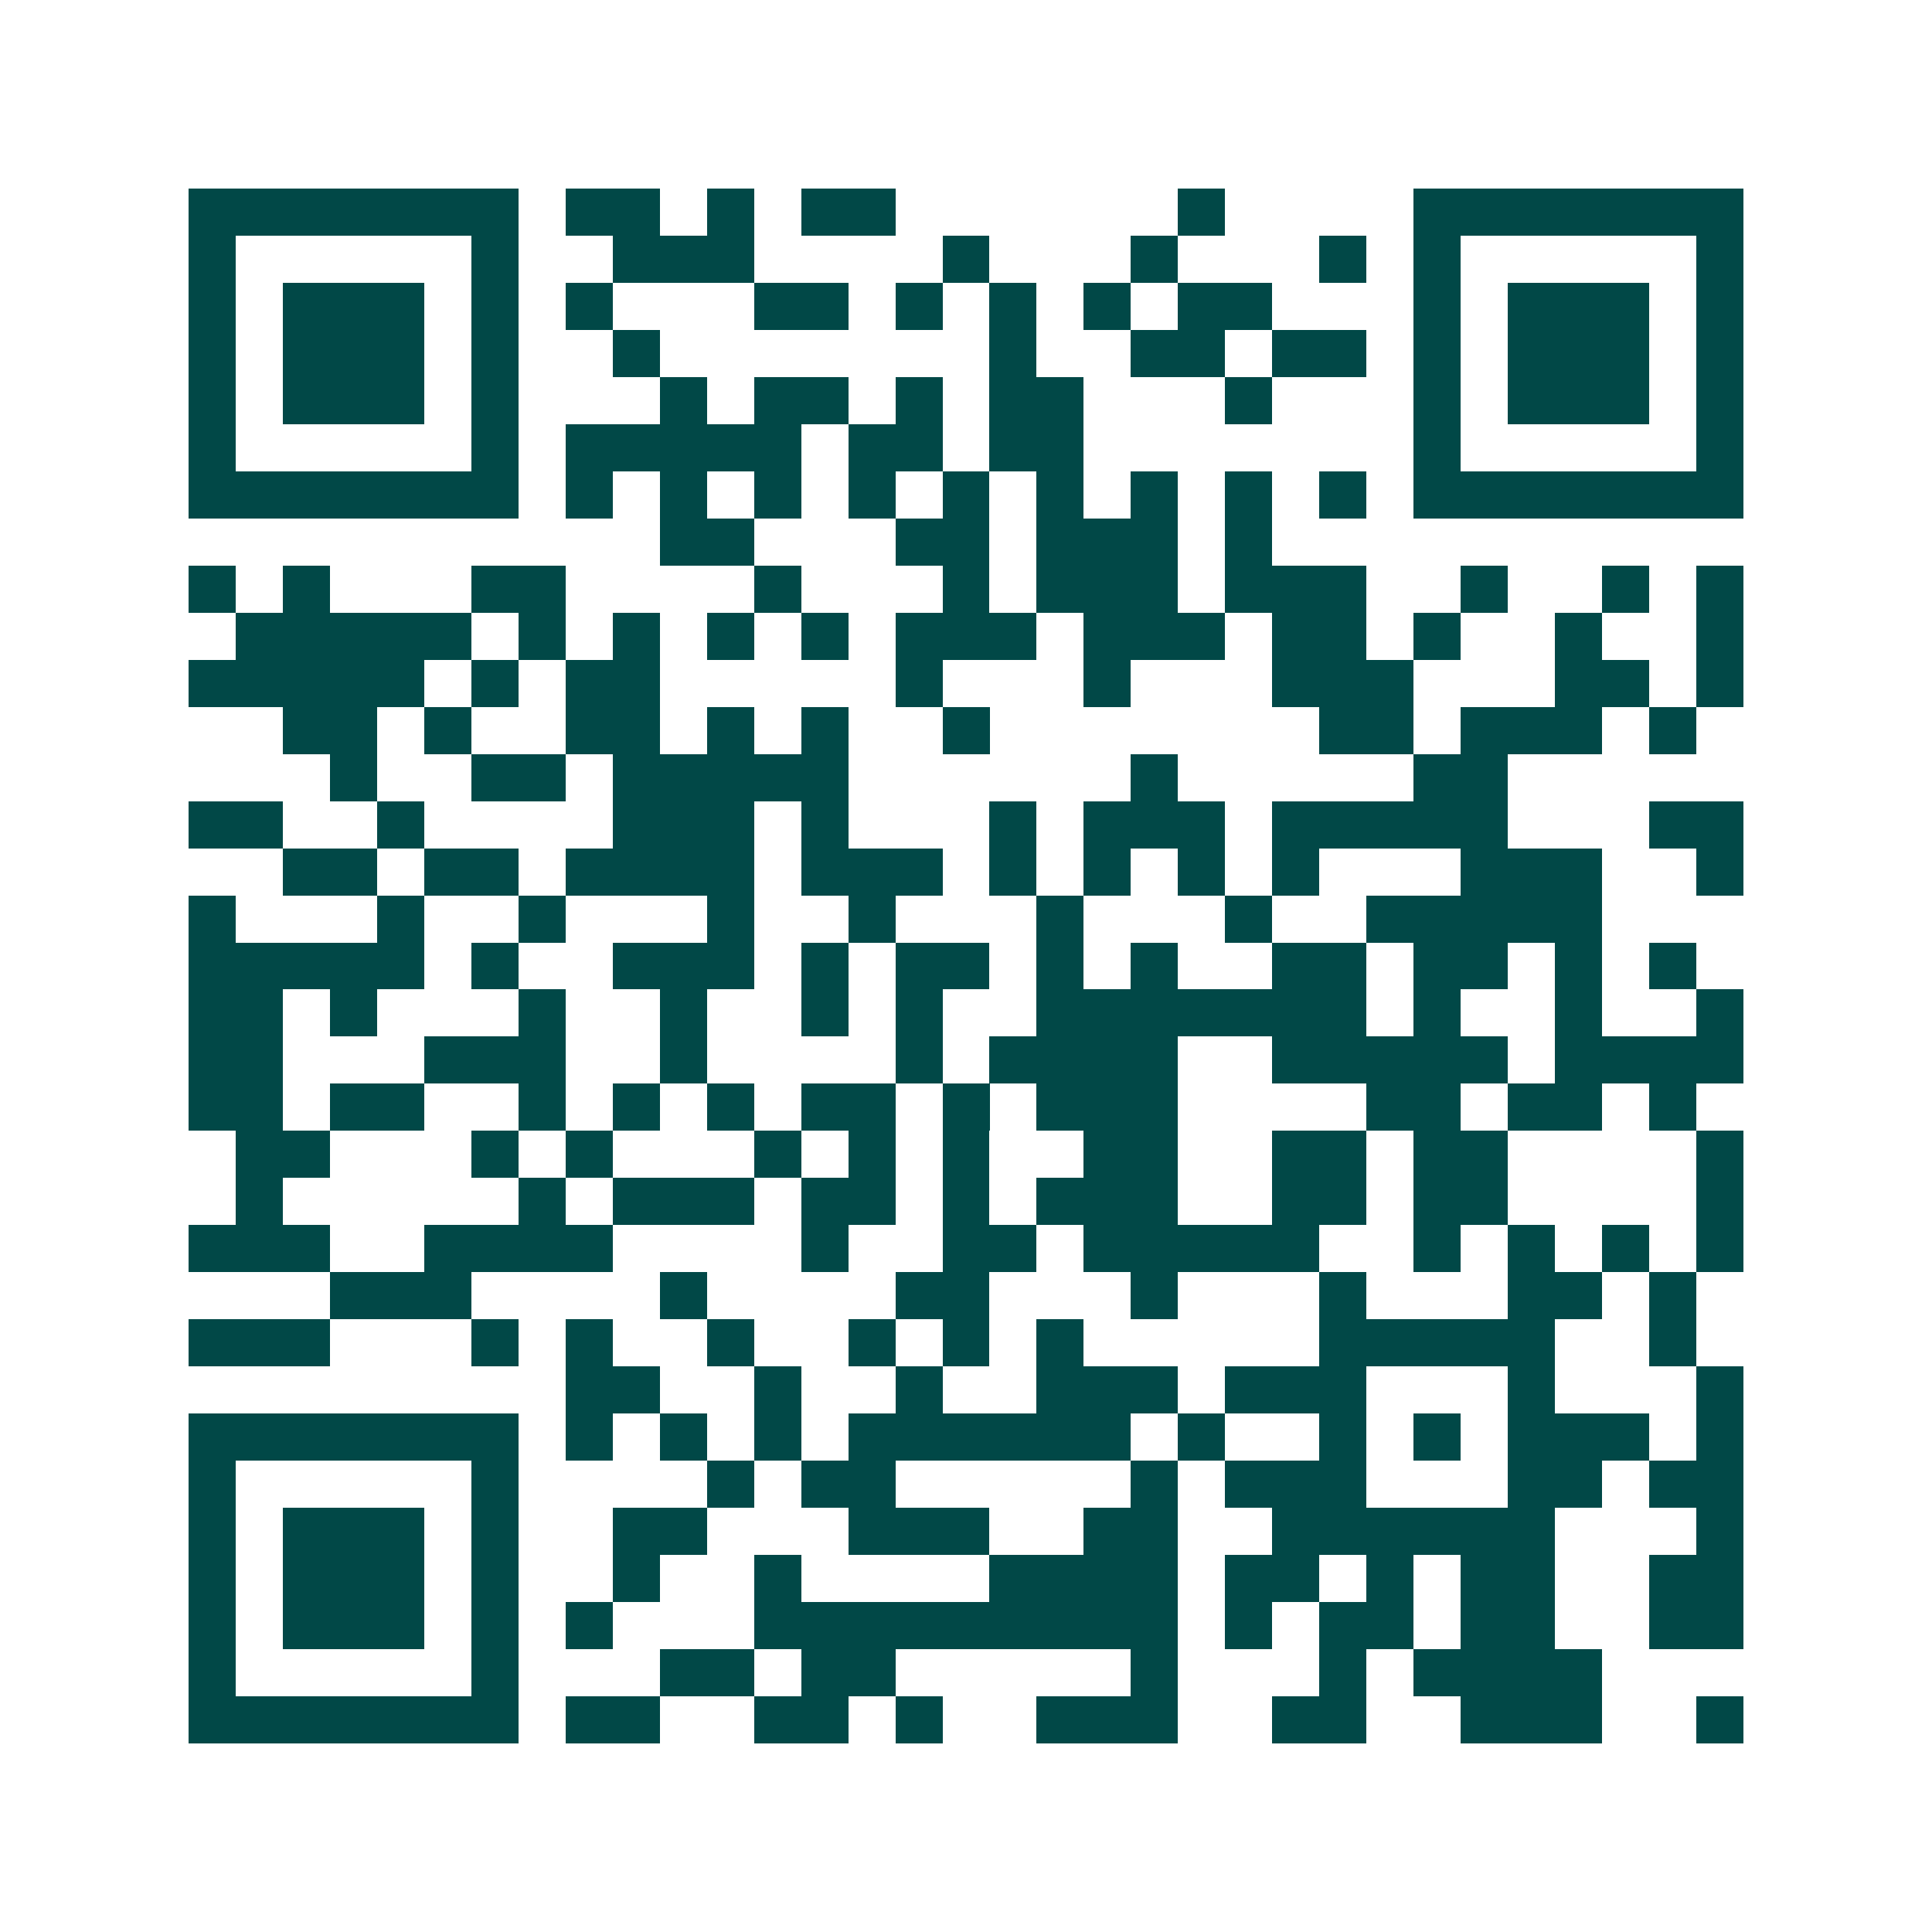 <svg xmlns="http://www.w3.org/2000/svg" width="200" height="200" viewBox="0 0 41 41" shape-rendering="crispEdges"><path fill="#ffffff" d="M0 0h41v41H0z"/><path stroke="#014847" d="M4 4.5h7m1 0h2m1 0h1m1 0h2m6 0h1m4 0h7M4 5.5h1m5 0h1m2 0h3m4 0h1m3 0h1m3 0h1m1 0h1m5 0h1M4 6.5h1m1 0h3m1 0h1m1 0h1m3 0h2m1 0h1m1 0h1m1 0h1m1 0h2m3 0h1m1 0h3m1 0h1M4 7.5h1m1 0h3m1 0h1m2 0h1m7 0h1m2 0h2m1 0h2m1 0h1m1 0h3m1 0h1M4 8.5h1m1 0h3m1 0h1m3 0h1m1 0h2m1 0h1m1 0h2m3 0h1m3 0h1m1 0h3m1 0h1M4 9.5h1m5 0h1m1 0h5m1 0h2m1 0h2m7 0h1m5 0h1M4 10.5h7m1 0h1m1 0h1m1 0h1m1 0h1m1 0h1m1 0h1m1 0h1m1 0h1m1 0h1m1 0h7M14 11.5h2m3 0h2m1 0h3m1 0h1M4 12.5h1m1 0h1m3 0h2m4 0h1m3 0h1m1 0h3m1 0h3m2 0h1m2 0h1m1 0h1M5 13.5h5m1 0h1m1 0h1m1 0h1m1 0h1m1 0h3m1 0h3m1 0h2m1 0h1m2 0h1m2 0h1M4 14.5h5m1 0h1m1 0h2m5 0h1m3 0h1m3 0h3m3 0h2m1 0h1M6 15.5h2m1 0h1m2 0h2m1 0h1m1 0h1m2 0h1m7 0h2m1 0h3m1 0h1M7 16.5h1m2 0h2m1 0h5m6 0h1m5 0h2M4 17.5h2m2 0h1m4 0h3m1 0h1m3 0h1m1 0h3m1 0h5m3 0h2M6 18.5h2m1 0h2m1 0h4m1 0h3m1 0h1m1 0h1m1 0h1m1 0h1m3 0h3m2 0h1M4 19.5h1m3 0h1m2 0h1m3 0h1m2 0h1m3 0h1m3 0h1m2 0h5M4 20.5h5m1 0h1m2 0h3m1 0h1m1 0h2m1 0h1m1 0h1m2 0h2m1 0h2m1 0h1m1 0h1M4 21.5h2m1 0h1m3 0h1m2 0h1m2 0h1m1 0h1m2 0h7m1 0h1m2 0h1m2 0h1M4 22.5h2m3 0h3m2 0h1m4 0h1m1 0h4m2 0h5m1 0h4M4 23.5h2m1 0h2m2 0h1m1 0h1m1 0h1m1 0h2m1 0h1m1 0h3m4 0h2m1 0h2m1 0h1M5 24.5h2m3 0h1m1 0h1m3 0h1m1 0h1m1 0h1m2 0h2m2 0h2m1 0h2m4 0h1M5 25.5h1m5 0h1m1 0h3m1 0h2m1 0h1m1 0h3m2 0h2m1 0h2m4 0h1M4 26.5h3m2 0h4m4 0h1m2 0h2m1 0h5m2 0h1m1 0h1m1 0h1m1 0h1M7 27.5h3m4 0h1m4 0h2m3 0h1m3 0h1m3 0h2m1 0h1M4 28.5h3m3 0h1m1 0h1m2 0h1m2 0h1m1 0h1m1 0h1m5 0h5m2 0h1M12 29.5h2m2 0h1m2 0h1m2 0h3m1 0h3m3 0h1m3 0h1M4 30.5h7m1 0h1m1 0h1m1 0h1m1 0h6m1 0h1m2 0h1m1 0h1m1 0h3m1 0h1M4 31.5h1m5 0h1m4 0h1m1 0h2m5 0h1m1 0h3m3 0h2m1 0h2M4 32.5h1m1 0h3m1 0h1m2 0h2m3 0h3m2 0h2m2 0h6m3 0h1M4 33.5h1m1 0h3m1 0h1m2 0h1m2 0h1m4 0h4m1 0h2m1 0h1m1 0h2m2 0h2M4 34.5h1m1 0h3m1 0h1m1 0h1m3 0h9m1 0h1m1 0h2m1 0h2m2 0h2M4 35.5h1m5 0h1m3 0h2m1 0h2m5 0h1m3 0h1m1 0h4M4 36.5h7m1 0h2m2 0h2m1 0h1m2 0h3m2 0h2m2 0h3m2 0h1"/></svg>
